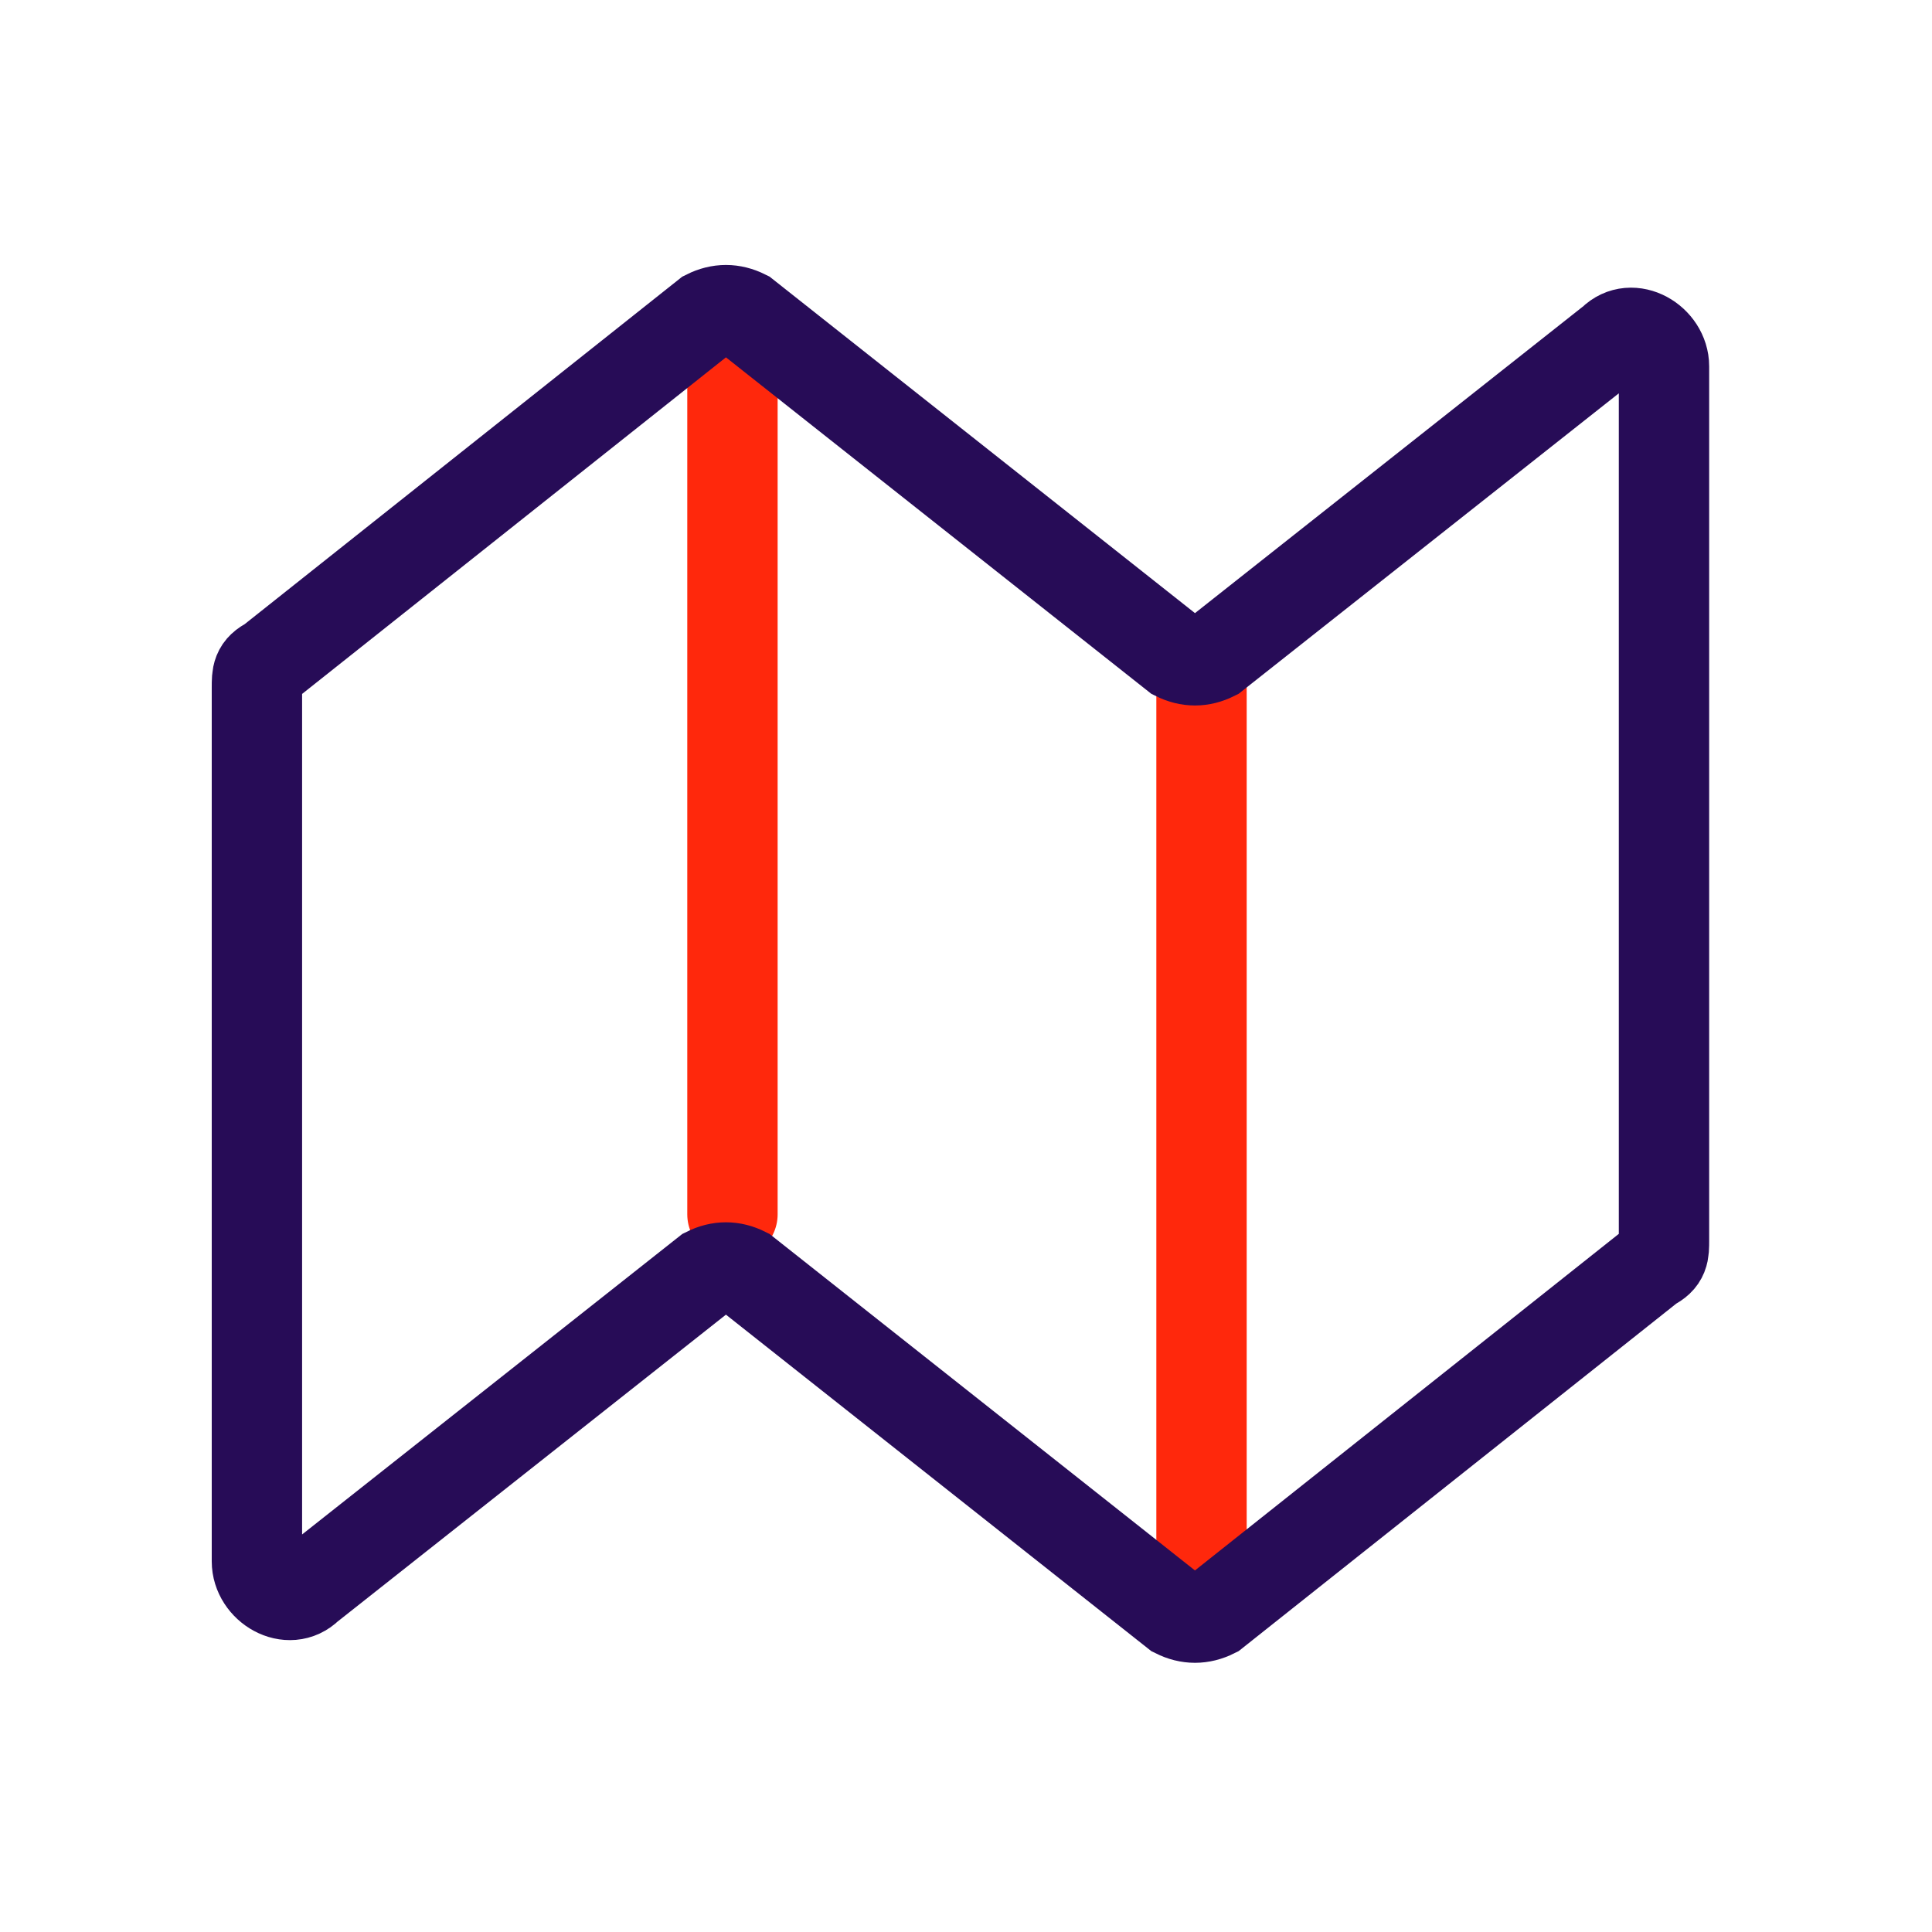 <?xml version="1.0" encoding="UTF-8"?> <svg xmlns="http://www.w3.org/2000/svg" width="104" height="104" viewBox="0 0 104 104" fill="none"><path d="M39.428 20.406V65.368" stroke="#FF280C" stroke-width="4.864" stroke-linecap="round"></path><path d="M64.678 36.312V84.041" stroke="#FF280C" stroke-width="4.864" stroke-linecap="round"></path><path d="M13.83 37.015C13.83 36.323 13.83 35.977 14.522 35.631L38.04 16.955C38.732 16.609 39.423 16.609 40.115 16.955L63.288 35.285C63.98 35.631 64.671 35.631 65.363 35.285L86.806 18.338C87.844 17.301 89.573 18.338 89.573 19.722V66.758C89.573 67.45 89.573 67.796 88.882 68.142L65.363 86.818C64.671 87.164 63.98 87.164 63.288 86.818L40.115 68.488C39.423 68.142 38.732 68.142 38.04 68.488L16.597 85.435C15.559 86.472 13.83 85.435 13.83 84.051V37.015Z" stroke="#270C57" stroke-width="4.864"></path></svg> 